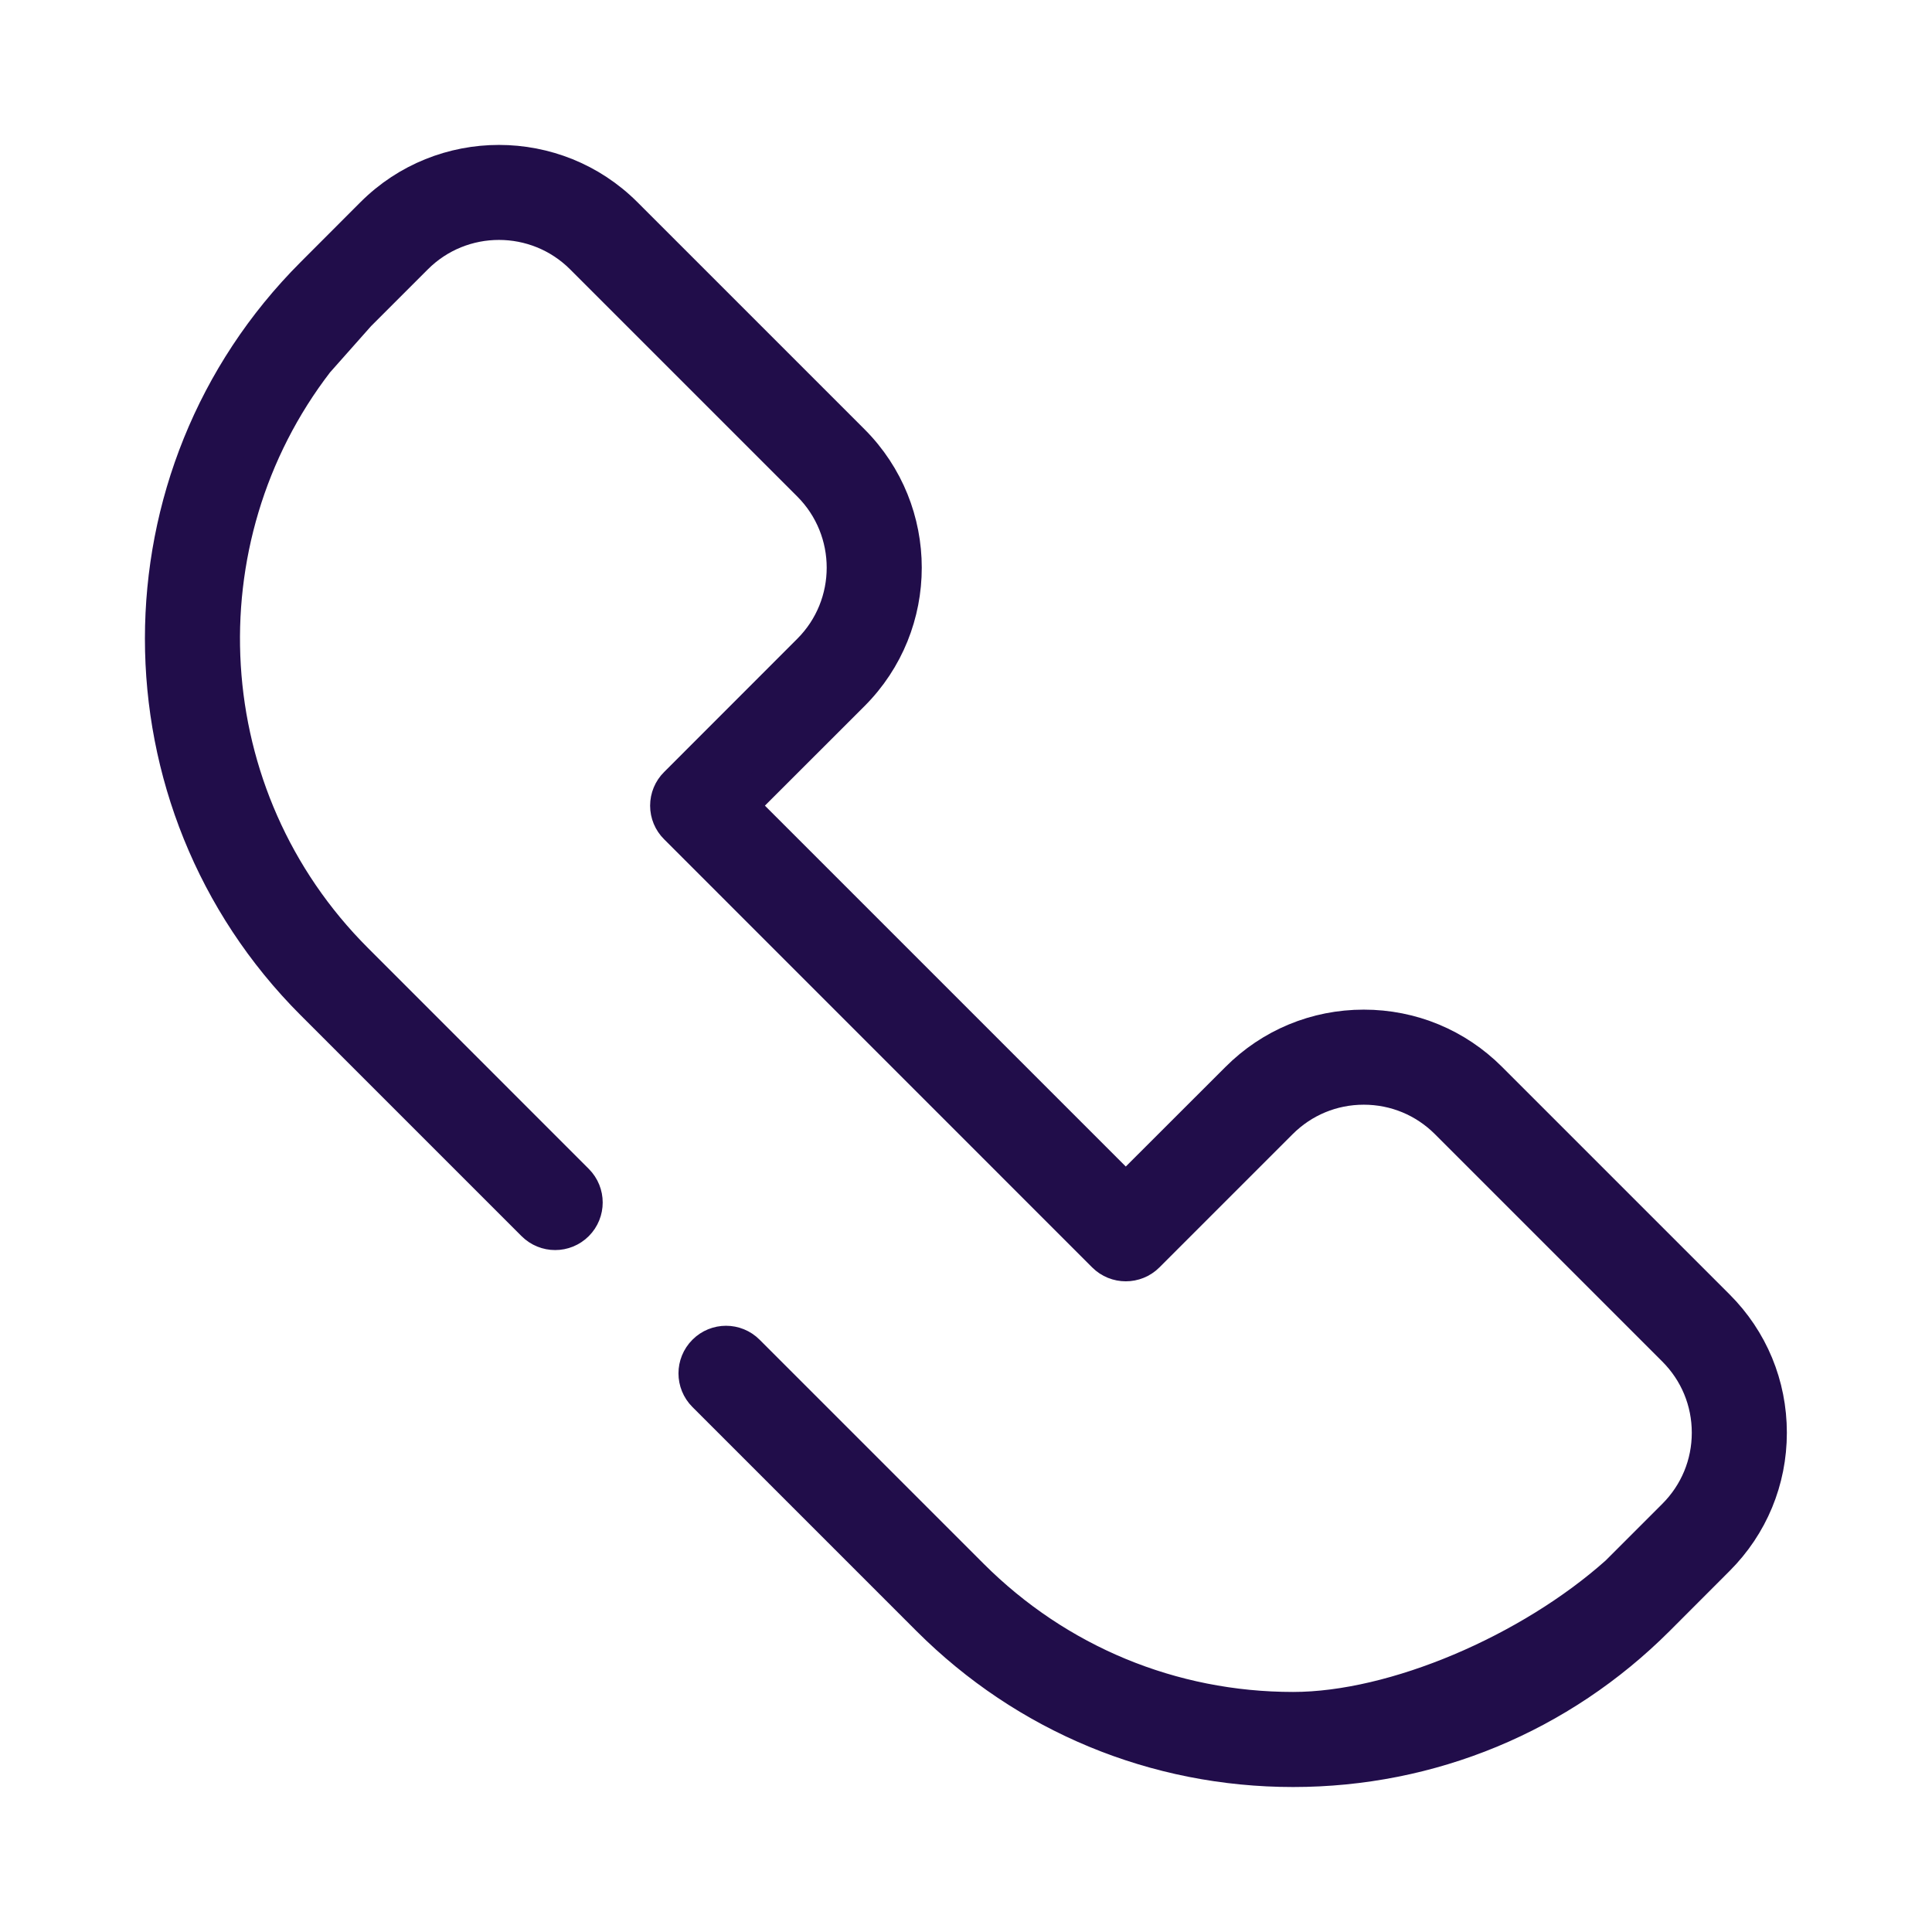 <svg width="24" height="24" viewBox="0 0 24 24" fill="none" xmlns="http://www.w3.org/2000/svg">
  <path d="M18.519 13.396L21.343 16.22C21.765 16.641 21.997 17.201 21.997 17.798C21.997 18.394 21.765 18.954 21.343 19.375L20.599 20.12C19.387 21.331 17.776 21.999 16.063 21.999C14.349 21.999 12.738 21.331 11.526 20.12L8.743 17.337C8.59 17.184 8.59 16.937 8.743 16.784C8.895 16.631 9.143 16.631 9.295 16.784L12.078 19.567C13.143 20.631 14.558 21.218 16.063 21.218C17.321 21.218 18.998 20.499 20.082 19.532L20.791 18.823C21.065 18.549 21.216 18.185 21.216 17.798C21.216 17.41 21.065 17.046 20.791 16.772L17.967 13.948C17.693 13.674 17.329 13.523 16.941 13.523C16.554 13.523 16.19 13.674 15.916 13.948L14.261 15.603C14.109 15.755 13.861 15.755 13.709 15.603L8.391 10.284C8.317 10.211 8.276 10.112 8.276 10.008C8.276 9.905 8.317 9.805 8.391 9.732L10.045 8.077C10.611 7.512 10.611 6.592 10.045 6.026L7.224 3.205C6.658 2.639 5.738 2.639 5.173 3.205L4.464 3.914L3.945 4.499C2.246 6.707 2.407 9.896 4.429 11.917L7.173 14.662C7.325 14.814 7.325 15.062 7.173 15.214C7.02 15.367 6.773 15.367 6.62 15.214L3.876 12.47C1.375 9.968 1.375 5.898 3.876 3.397L4.62 2.652C5.49 1.783 6.906 1.783 7.776 2.652L10.598 5.474C11.468 6.344 11.468 7.76 10.598 8.63L9.219 10.008L13.985 14.774L14.379 14.38L15.364 13.396C15.785 12.974 16.345 12.742 16.941 12.742C17.538 12.742 18.098 12.974 18.519 13.396Z" fill="#210D4A" stroke="#210D4A" stroke-width="0.4"/>
</svg>
